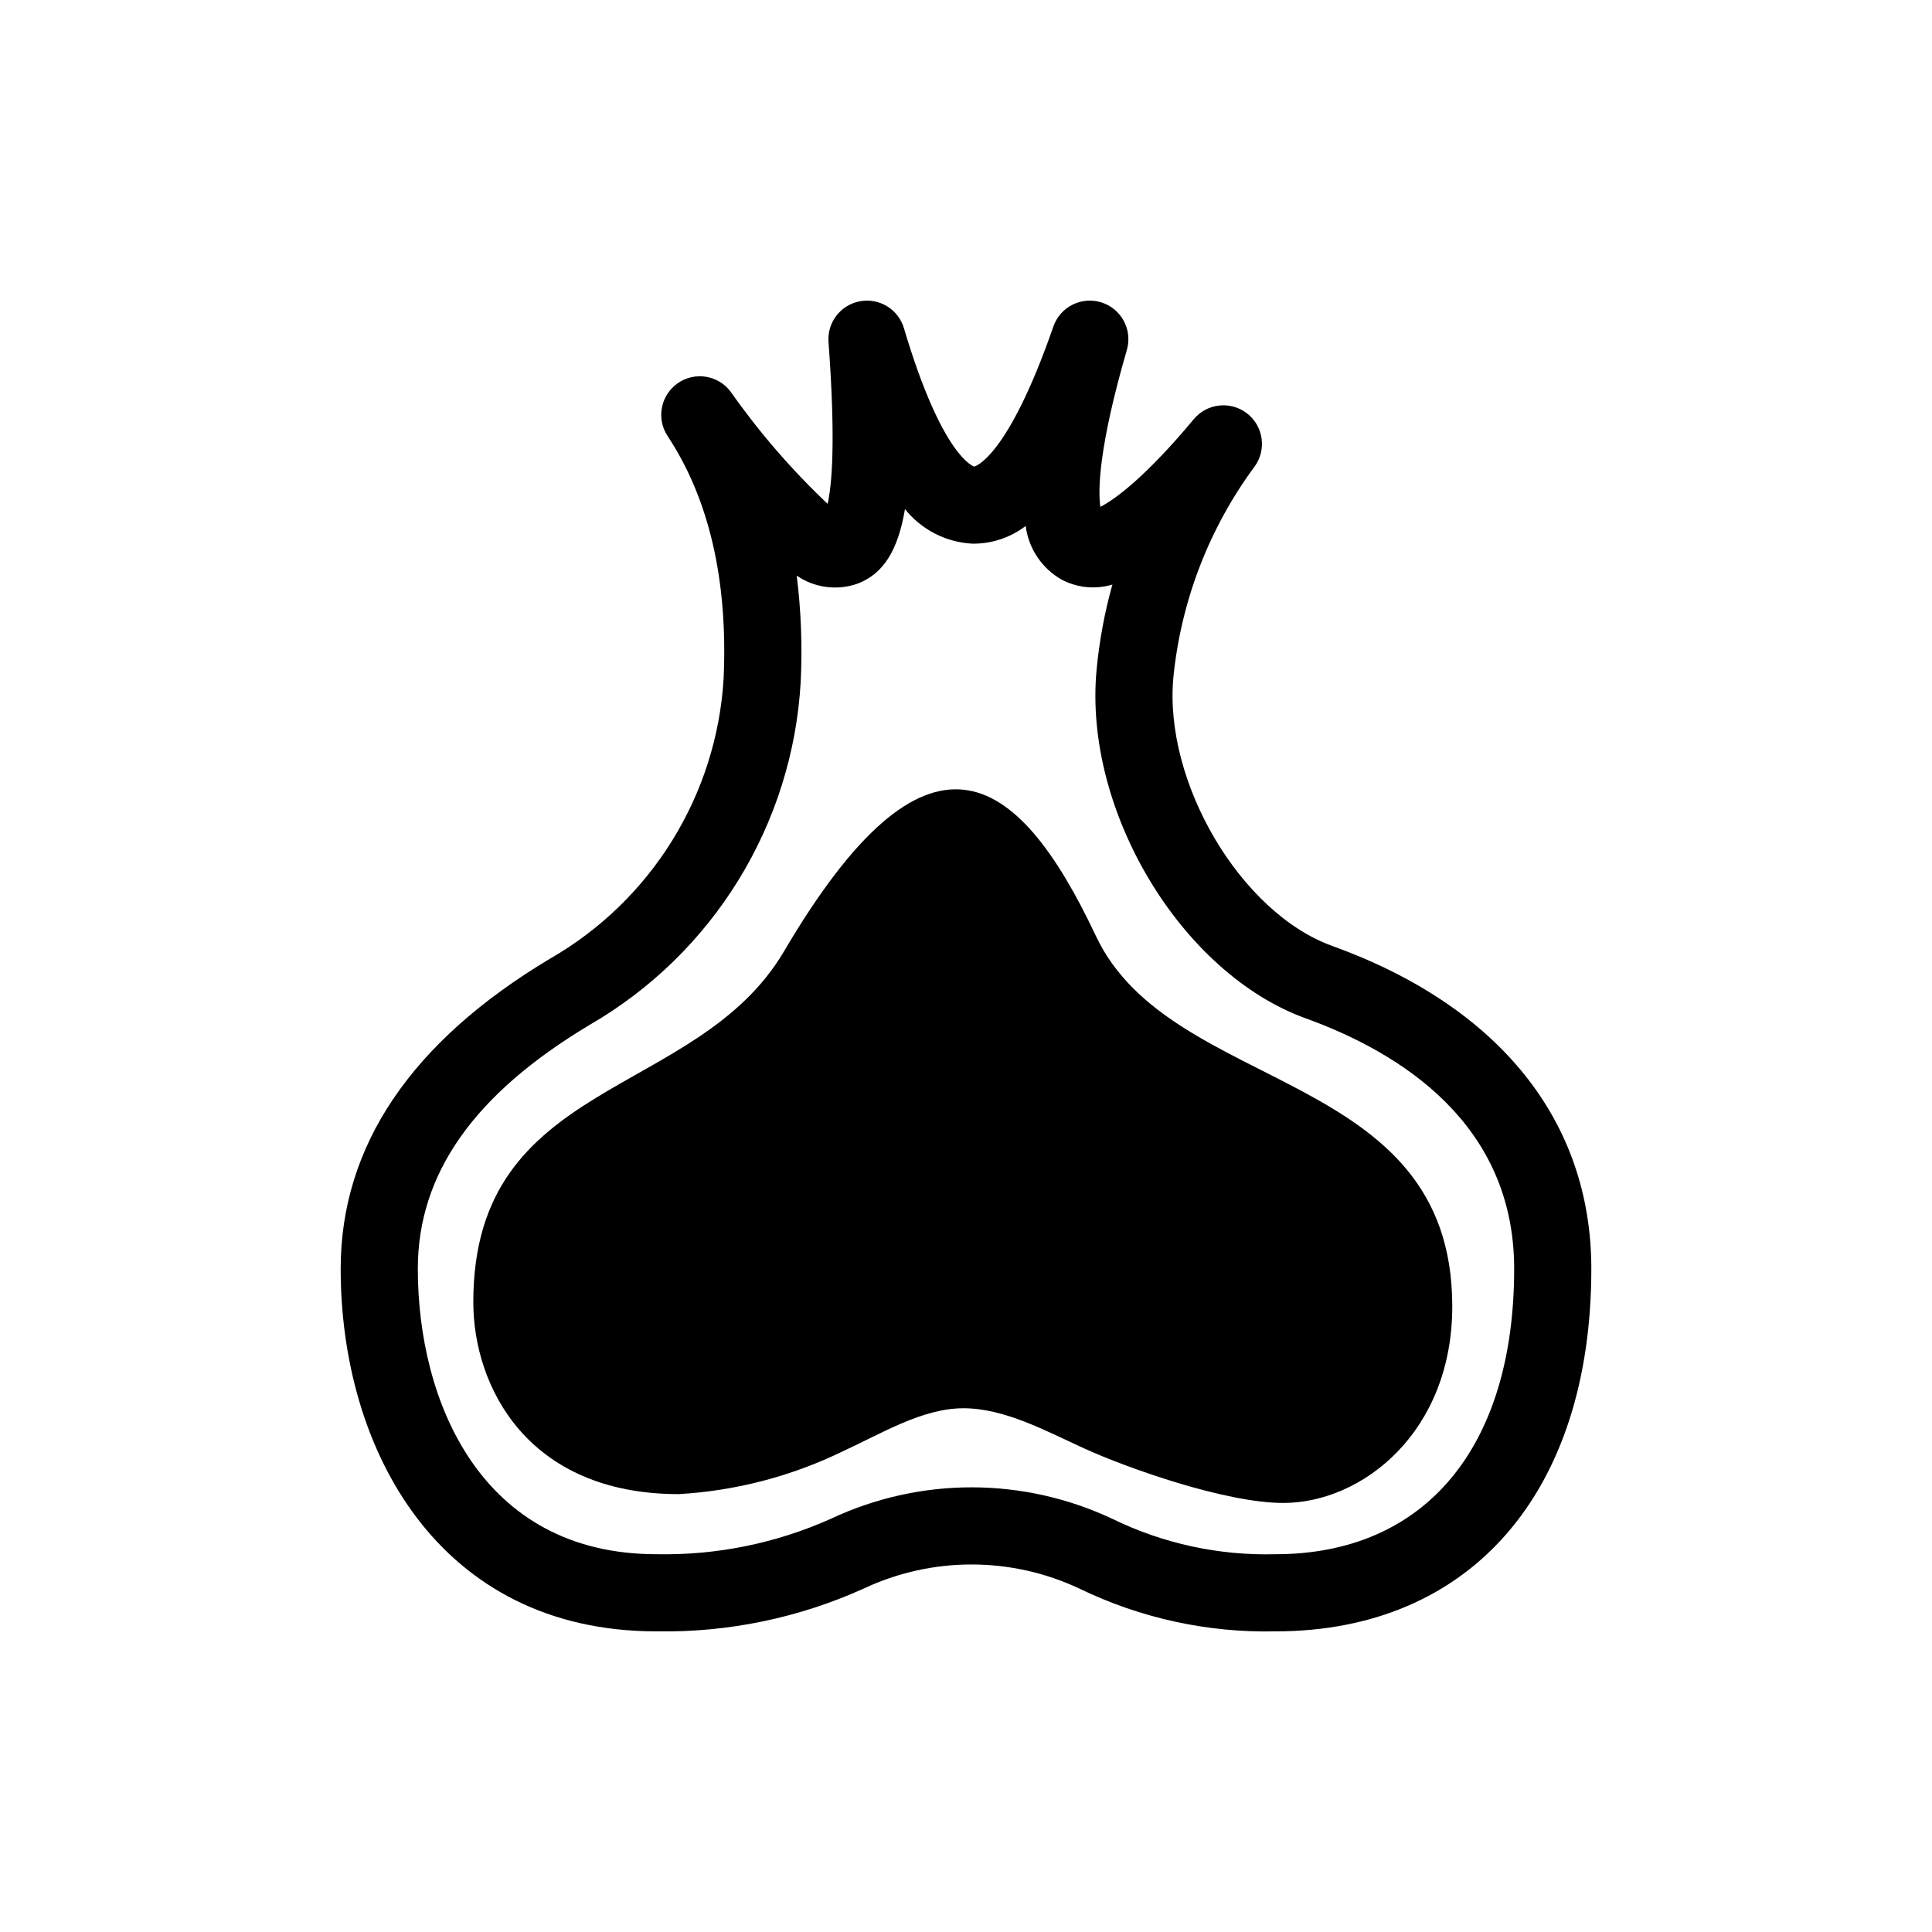 <?xml version="1.0" encoding="UTF-8"?>
<!-- Uploaded to: ICON Repo, www.svgrepo.com, Generator: ICON Repo Mixer Tools -->
<svg fill="#000000" width="800px" height="800px" version="1.1" viewBox="144 144 512 512" xmlns="http://www.w3.org/2000/svg">
 <g>
  <path d="m482.02 576.33c-17.953 0.395-35.746-3.484-51.91-11.309-18.133-8.555-39.137-8.555-57.273-0.008-17.227 7.777-35.961 11.641-54.859 11.316-57.812 0-83.695-48.262-83.695-96.09 0-32.52 18.672-60.168 55.496-82.191h0.004c26.859-15.434 44.145-43.352 45.988-74.273 1.152-25.961-3.844-47.559-14.84-64.199l0.004 0.004c-3.043-4.598-1.891-10.781 2.602-13.973 4.496-3.195 10.715-2.246 14.055 2.144 7.559 10.762 16.184 20.738 25.742 29.777 1.094-4.871 2.199-16.371 0.23-42.879v-0.004c-0.387-5.207 3.211-9.867 8.348-10.809 5.137-0.945 10.156 2.137 11.641 7.141 10.195 34.34 18.551 36.66 18.629 36.66 0.09 0 8.809-2.027 20.969-37.102v0.004c1.816-5.238 7.477-8.074 12.758-6.394 5.285 1.684 8.262 7.269 6.719 12.594-7.598 26.184-7.637 37.336-7.023 41.586 3.938-1.996 12.164-8.105 24.75-23.23 3.523-4.231 9.762-4.914 14.117-1.543 4.352 3.371 5.25 9.586 2.035 14.051-12.078 16.344-19.523 35.648-21.547 55.871-2.609 27.84 17.828 62.441 42.062 71.195 44.297 16.004 68.695 46.395 68.695 85.57 0 59.27-32.07 96.09-83.695 96.09zm-80.555-38.172c12.91 0.004 25.656 2.859 37.336 8.355 13.441 6.559 28.27 9.773 43.219 9.371 39.605 0 63.25-28.281 63.25-75.648 0-38.352-30.016-57.246-55.199-66.344-33.043-11.938-58.961-55.082-55.469-92.328 0.715-7.656 2.117-15.238 4.195-22.645-4.473 1.336-9.285 0.871-13.418-1.293-5.254-2.973-8.797-8.25-9.562-14.238-4.043 3.09-9.004 4.742-14.098 4.691-7-0.352-13.516-3.688-17.891-9.164-1.902 11.34-5.969 17.254-12.594 19.77-5.398 1.898-11.375 1.102-16.094-2.137 1.16 9.332 1.512 18.746 1.055 28.137-2.141 37.789-23.16 71.961-55.922 90.91-30.645 18.324-45.547 39.473-45.547 64.641 0 34.898 16.566 75.648 63.25 75.648 15.891 0.316 31.652-2.883 46.16-9.367 11.676-5.5 24.422-8.355 37.328-8.359z"/>
  <path d="m399.3 517.2c10.918 0 21.836 6 32.012 10.645 11.359 5.188 37.453 14.453 52.77 14.453 20.93 0 44.785-18.77 44.785-52.109 0-63.359-74.504-55.863-94.43-98.125-20.988-44.508-44.82-60.227-82.656 4.031-23.184 39.387-82.348 33.25-82.348 92.965 0 22.461 14.434 50.898 54.457 50.898 15.074-0.871 29.832-4.719 43.414-11.324 10.164-4.648 21.078-11.434 31.996-11.434z"/>
 </g>
</svg>